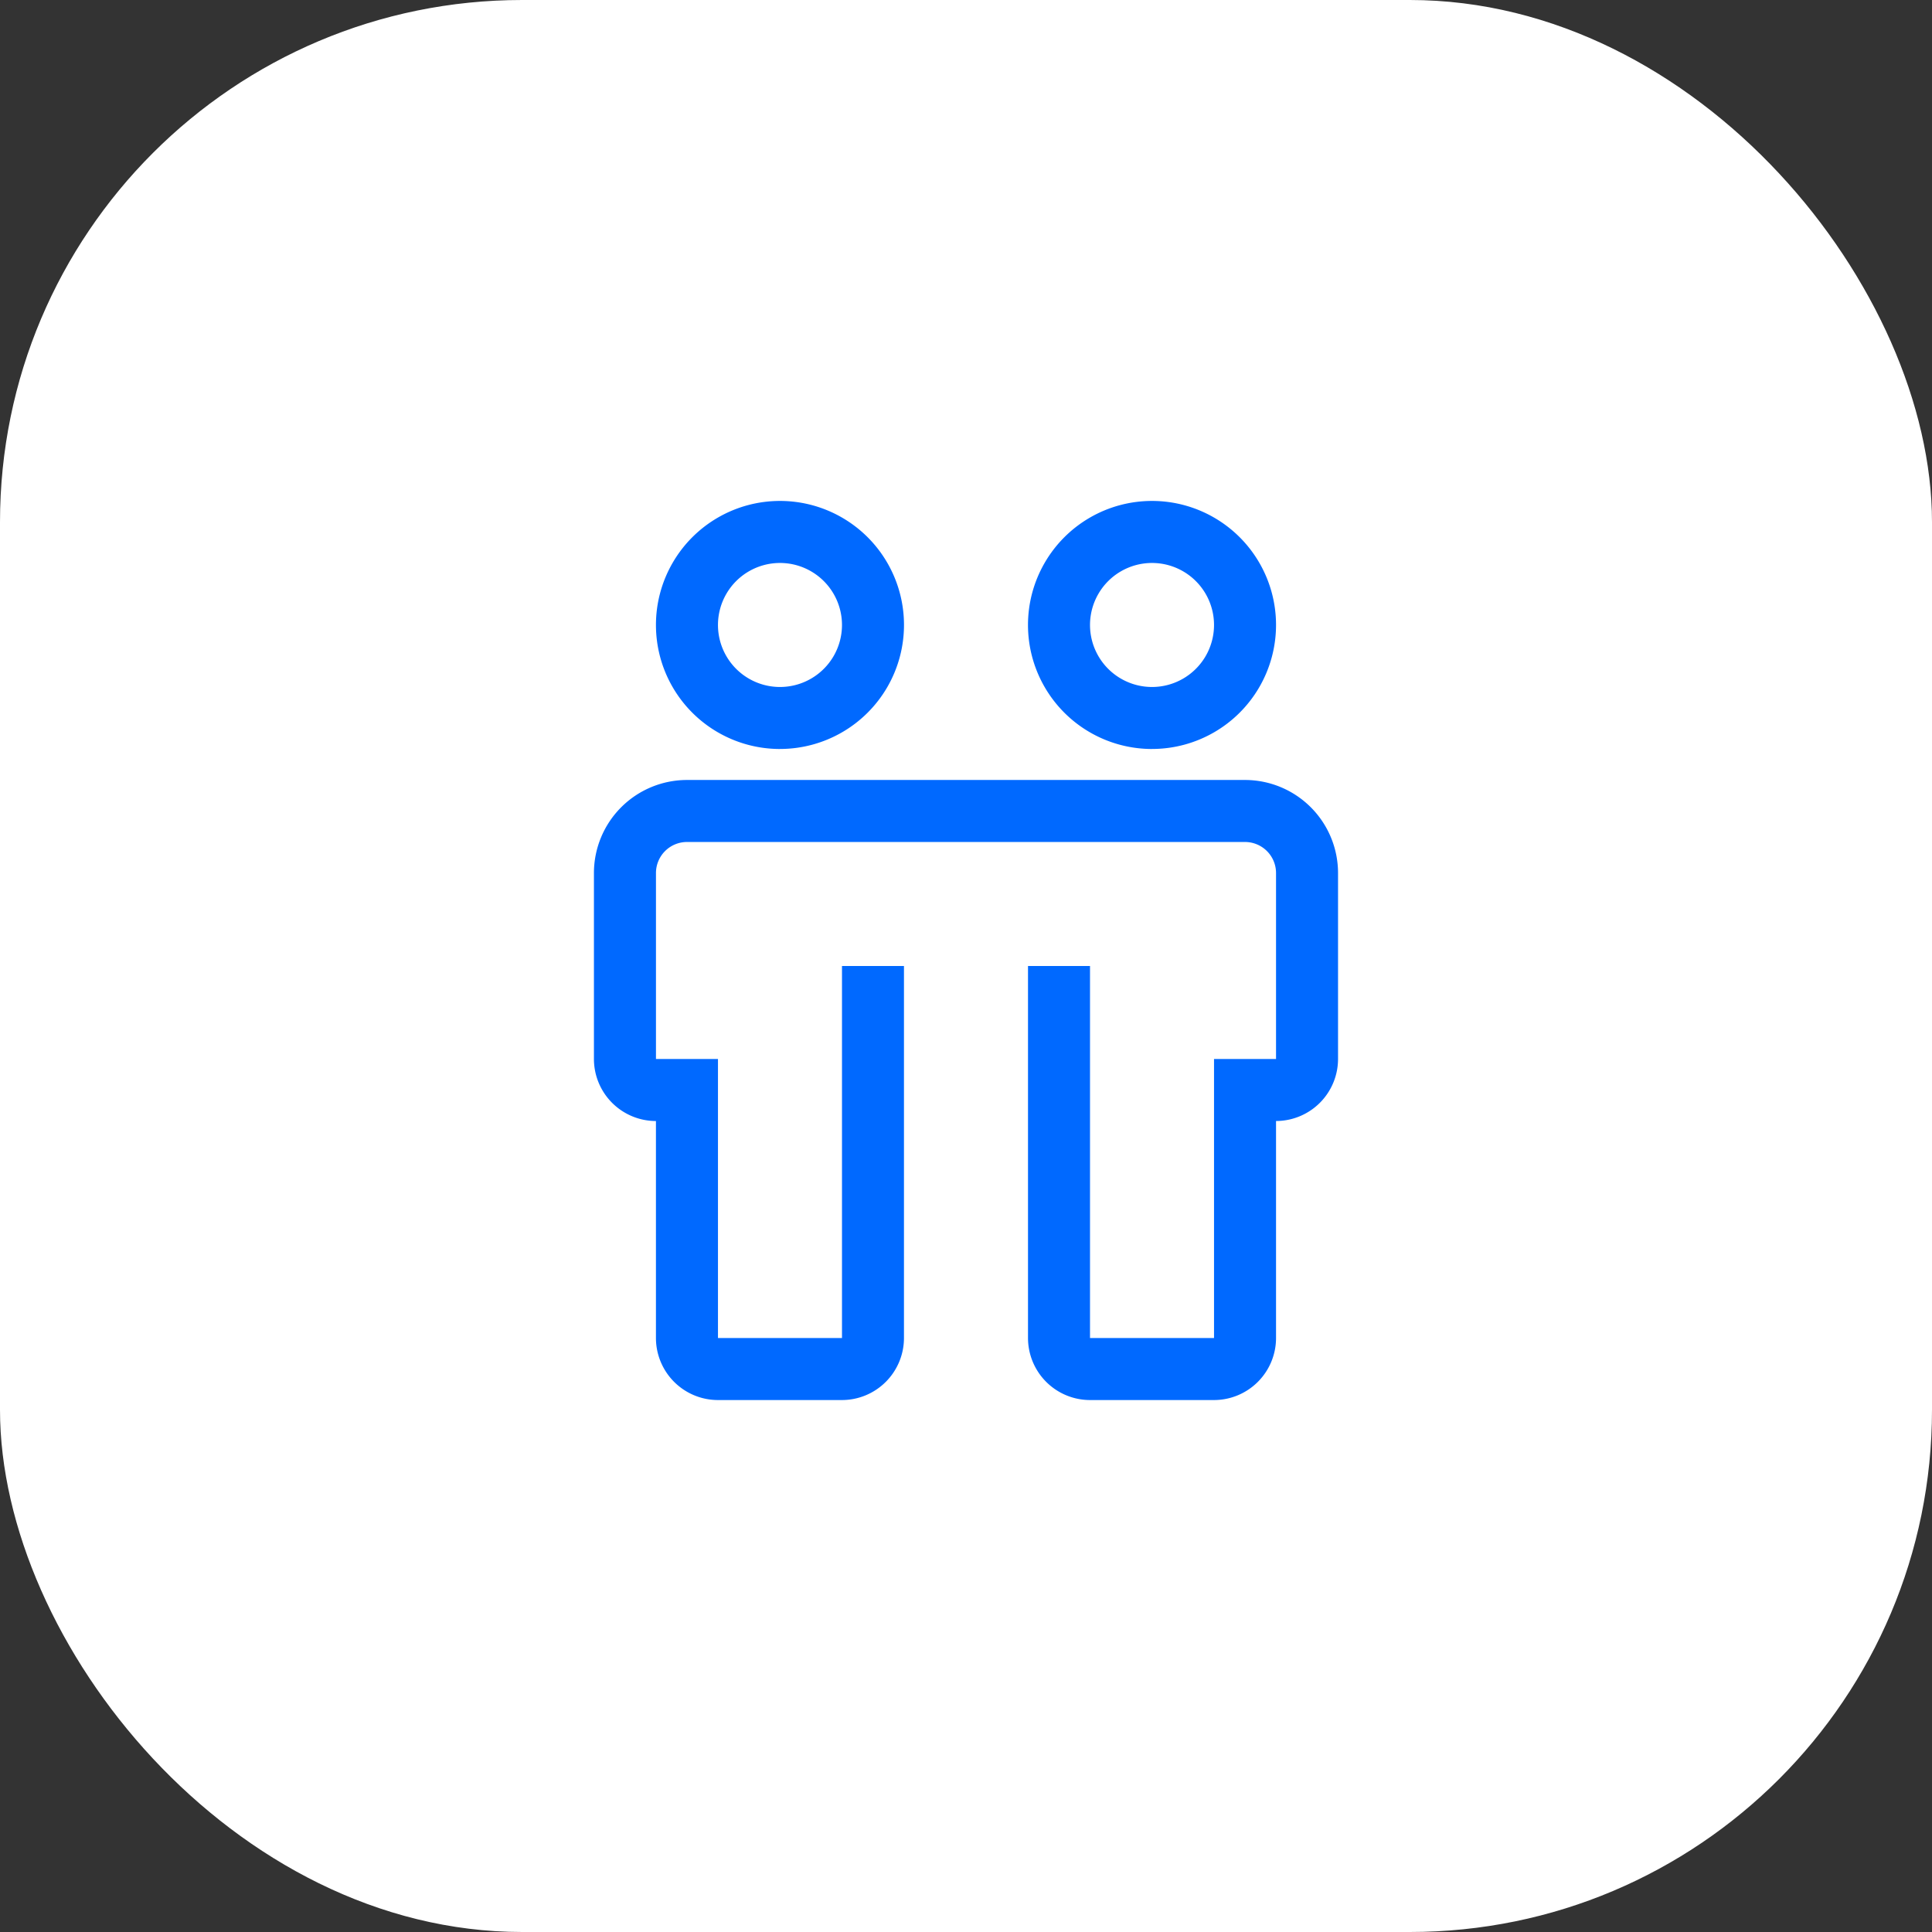 <?xml version="1.0" encoding="UTF-8"?>
<svg xmlns="http://www.w3.org/2000/svg" width="74" height="74" fill="none">
  <rect width="100%" height="100%" fill="#333333" stroke="none"/>
  <rect width="74" height="74" rx="20" fill="#fff"></rect>
  <path fill="#fff" style="mix-blend-mode:multiply" d="M18 18h38v38H18z"></path>
  <path d="M47.688 29.875H26.311a3.566 3.566 0 00-3.562 3.563v7.124a2.378 2.378 0 002.375 2.376v8.312a2.378 2.378 0 002.375 2.375h4.75a2.378 2.378 0 002.375-2.375V37H32.25v14.25H27.5V40.562h-2.375v-7.124a1.189 1.189 0 011.188-1.188h21.375a1.189 1.189 0 011.187 1.188v7.124H46.5V51.25h-4.75V37h-2.375v14.25a2.378 2.378 0 002.375 2.375h4.75a2.378 2.378 0 002.375-2.375v-8.313a2.378 2.378 0 002.375-2.374v-7.126a3.566 3.566 0 00-3.563-3.562zm-17.813-1.187a4.75 4.75 0 110-9.501 4.75 4.75 0 010 9.5zm0-7.125a2.375 2.375 0 100 4.75 2.375 2.375 0 000-4.75zm14.25 7.125a4.75 4.75 0 110-9.501 4.75 4.75 0 010 9.5zm0-7.125a2.375 2.375 0 100 4.75 2.375 2.375 0 000-4.75z" fill="#0069FF"></path>
</svg>

